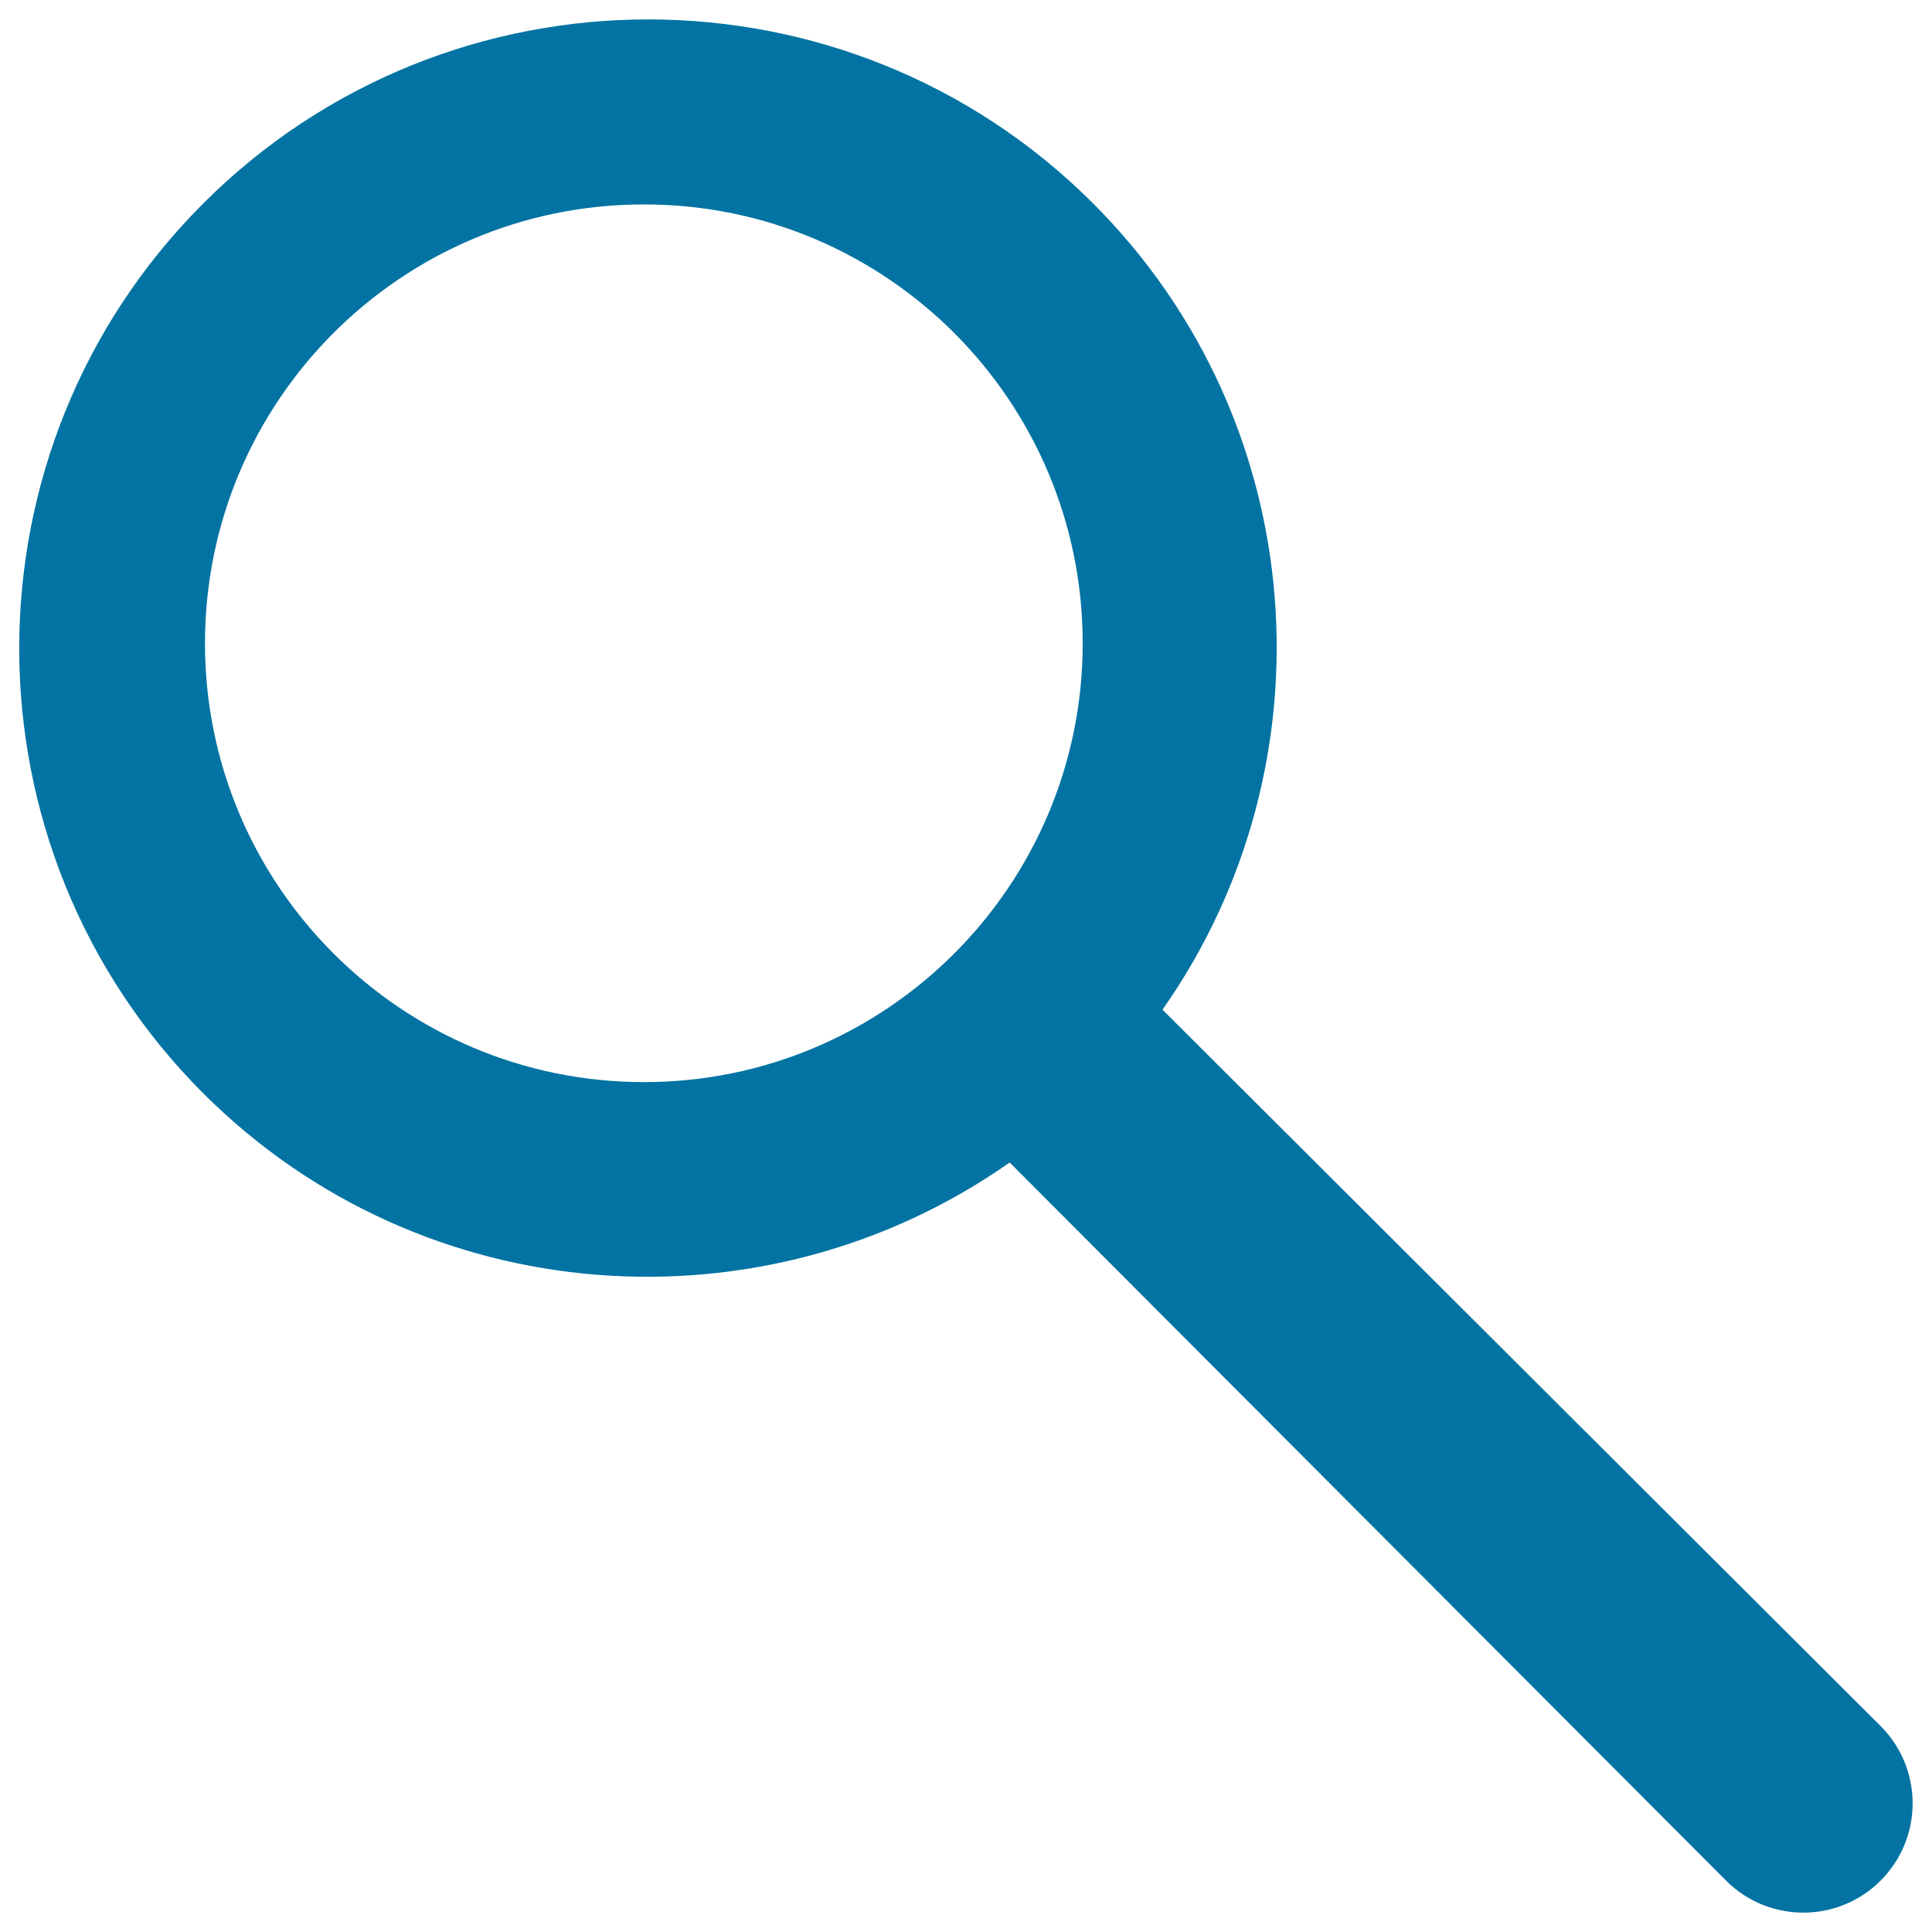 <svg xmlns="http://www.w3.org/2000/svg" viewBox="0 0 1000 1000" style="fill:#0273a2">
<title>Search Magnifier Symbol Of Interface SVG icon</title>
<g><path d="M973.4,893.4L601.7,522.6c89.3-127,77.5-303.9-35.9-417.3c-127-127-333.6-127-460.6,0c-127,127-127,333.6,0,460.6C218.7,679.3,395.6,691,522.6,601.7l370.8,371.7c22.1,22.1,57.9,22.1,80,0C995.5,951.3,995.5,915.5,973.4,893.4z M333.3,560.1c-125.4,0-227.2-101.7-227.2-227.1c0-125.5,101.7-227.2,227.2-227.2c125.4,0,227.1,101.7,227.1,227.2C560.4,458.4,458.7,560.1,333.3,560.1z"/></g>
</svg>